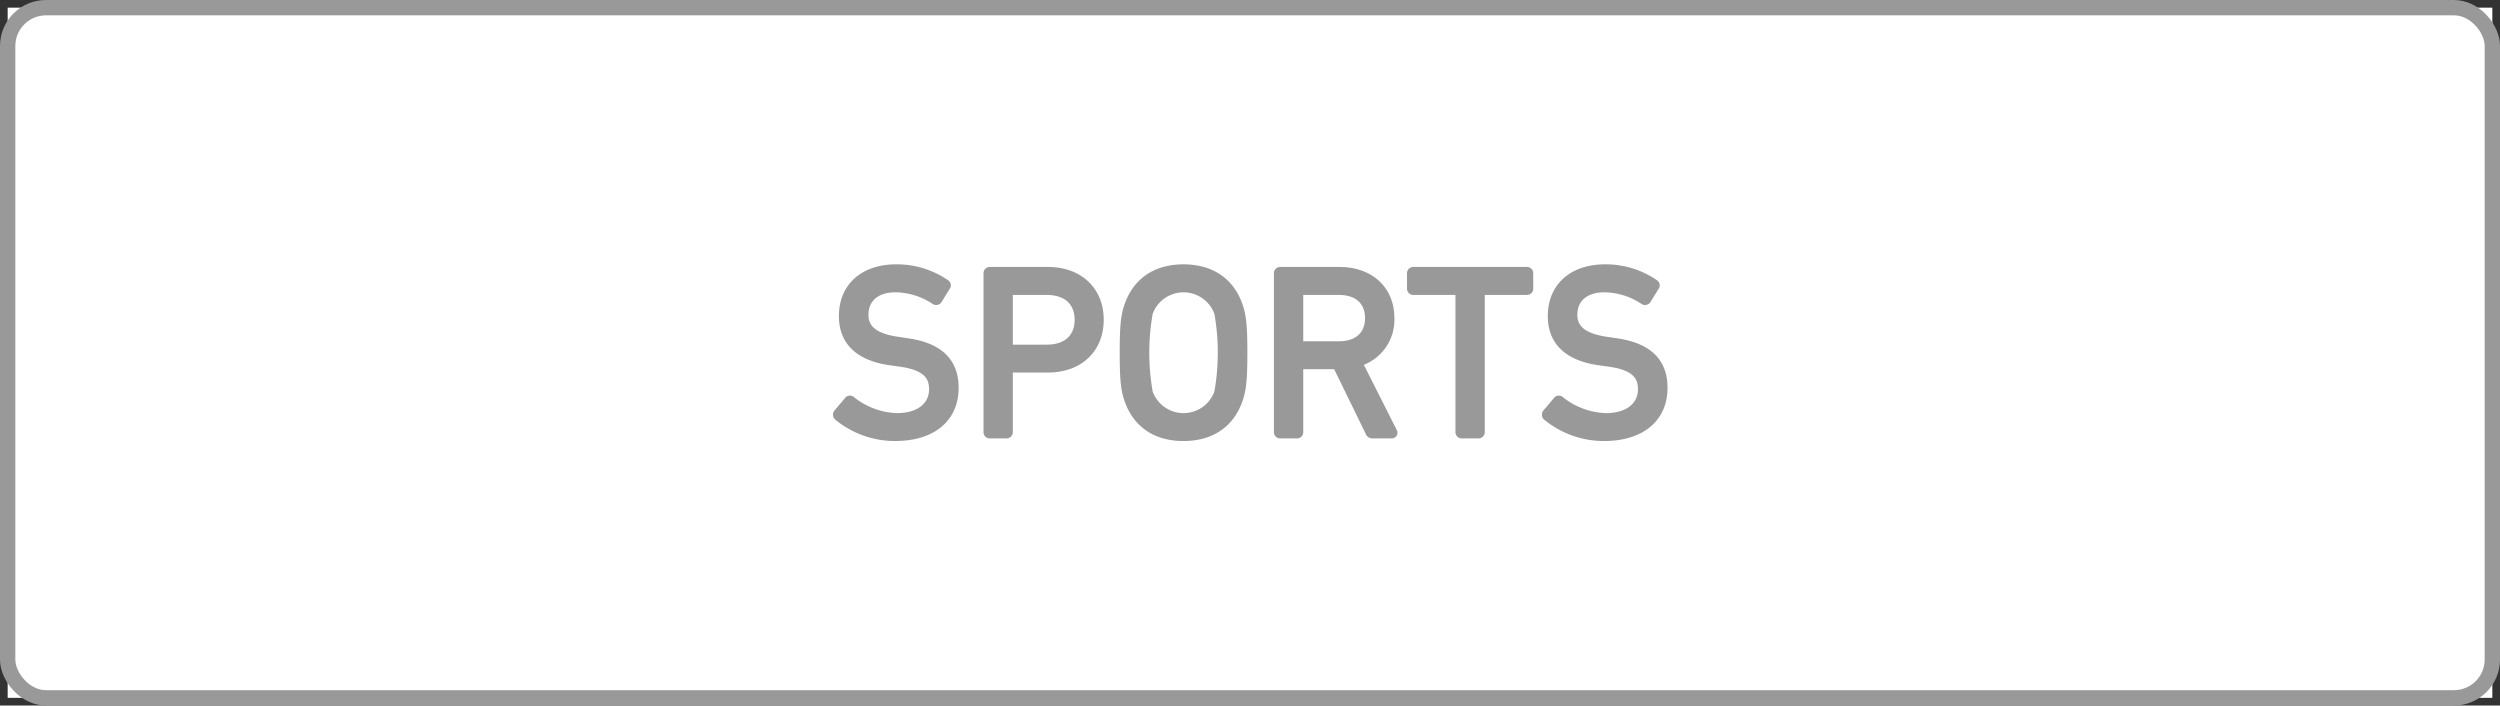 <svg id="sp_keyword_img04.svg" xmlns="http://www.w3.org/2000/svg" width="326" height="92" viewBox="0 0 326 92">
  <rect x="0" y="0" width="326" height="92" fill="#333333" stroke="none"/>
  <defs>
    <style>
      .cls-1, .cls-2 {
        fill: #fff;
      }

      .cls-2 {
        stroke: #999;
        stroke-width: 2px;
      }

      .cls-3 {
        fill: #999;
        fill-rule: evenodd;
      }
    </style>
  </defs>
  <rect id="長方形_12" data-name="長方形 12" class="cls-1" x="1" y="1" width="324" height="90"/>
  <rect id="長方形_12-2" data-name="長方形 12" class="cls-2" x="1" y="1" width="324" height="90" rx="5" ry="5"/>
  <path id="シェイプ_2" data-name="シェイプ 2" class="cls-3" d="M147.309,1504.1l-1.041-.16c-3.563-.48-4.02-1.8-4.02-2.9,0-1.83,1.313-2.92,3.513-2.92a8.818,8.818,0,0,1,4.86,1.52,0.834,0.834,0,0,0,1.149-.24l1.027-1.67a0.8,0.8,0,0,0-.159-1.18,11.756,11.756,0,0,0-6.783-2.08c-4.534,0-7.463,2.65-7.463,6.76,0,2.5,1.163,5.65,6.7,6.41l1.073,0.15c3.5,0.45,3.985,1.69,3.985,2.96,0,1.92-1.6,3.12-4.169,3.12a9.421,9.421,0,0,1-5.616-2.08,0.811,0.811,0,0,0-.627-0.2,0.754,0.754,0,0,0-.535.3l-1.385,1.64a0.86,0.86,0,0,0,.069,1.16l0.017,0.02a12.259,12.259,0,0,0,7.827,2.8c5.105,0,8.276-2.66,8.276-6.94C154.006,1506.88,151.75,1504.7,147.309,1504.1Zm18.34-9.29h-7.567a0.818,0.818,0,0,0-.834.84v20.68a0.818,0.818,0,0,0,.834.84h2.158a0.817,0.817,0,0,0,.833-0.84v-7.75h4.576c4.352,0,7.276-2.77,7.276-6.88S170,1494.81,165.649,1494.81Zm-4.576,3.65h4.42c2.312,0,3.638,1.18,3.638,3.24s-1.326,3.24-3.638,3.24h-4.42v-6.48Zm22.245-3.99c-3.832,0-6.573,1.9-7.718,5.34-0.452,1.36-.59,2.8-0.59,6.18s0.138,4.83.59,6.18c1.146,3.45,3.886,5.34,7.718,5.34,3.852,0,6.6-1.89,7.749-5.34,0.452-1.35.59-2.8,0.59-6.18s-0.138-4.82-.59-6.18C189.922,1496.37,187.17,1494.47,183.318,1494.47Zm-4.007,6.45a4.289,4.289,0,0,1,8.045,0,29.169,29.169,0,0,1,0,10.14,4.284,4.284,0,0,1-8.045,0A29.169,29.169,0,0,1,179.311,1500.92Zm27.534,6.65a6.3,6.3,0,0,0,3.981-6.09c0-3.99-2.886-6.67-7.182-6.67h-7.692a0.818,0.818,0,0,0-.834.84v20.68a0.818,0.818,0,0,0,.834.84h2.158a0.817,0.817,0,0,0,.833-0.84v-8.19h4.032l4.1,8.4a0.93,0.93,0,0,0,.886.63h2.5a0.759,0.759,0,0,0,.68-0.39,0.741,0.741,0,0,0-.027-0.75Zm-7.9-9.11h4.639c2.173,0,3.419,1.1,3.419,3.02s-1.246,3.02-3.419,3.02h-4.639v-6.04Zm29.155-3.65H213.307a0.817,0.817,0,0,0-.833.84v1.98a0.815,0.815,0,0,0,.833.83h5.483v17.87a0.818,0.818,0,0,0,.834.84h2.158a0.818,0.818,0,0,0,.834-0.84v-17.87H228.1a0.815,0.815,0,0,0,.834-0.83v-1.98A0.818,0.818,0,0,0,228.1,1494.81Zm11.649,9.29-1.041-.16c-3.563-.48-4.02-1.8-4.02-2.9,0-1.83,1.313-2.92,3.513-2.92a8.818,8.818,0,0,1,4.861,1.52,0.834,0.834,0,0,0,1.149-.24l1.027-1.67a0.8,0.8,0,0,0-.16-1.18,11.752,11.752,0,0,0-6.783-2.08c-4.534,0-7.463,2.65-7.463,6.76,0,2.5,1.163,5.65,6.7,6.41l1.072,0.15c3.5,0.45,3.986,1.69,3.986,2.96,0,1.92-1.6,3.12-4.17,3.12a9.415,9.415,0,0,1-5.615-2.08,0.815,0.815,0,0,0-.629-0.2,0.748,0.748,0,0,0-.533.3l-1.386,1.64a0.875,0.875,0,0,0,.071,1.17l0.016,0.01a12.256,12.256,0,0,0,7.826,2.8c5.1,0,8.276-2.66,8.276-6.94C246.444,1506.88,244.188,1504.7,239.747,1504.1Z" transform="translate(-29 -1460)"/>
</svg>
